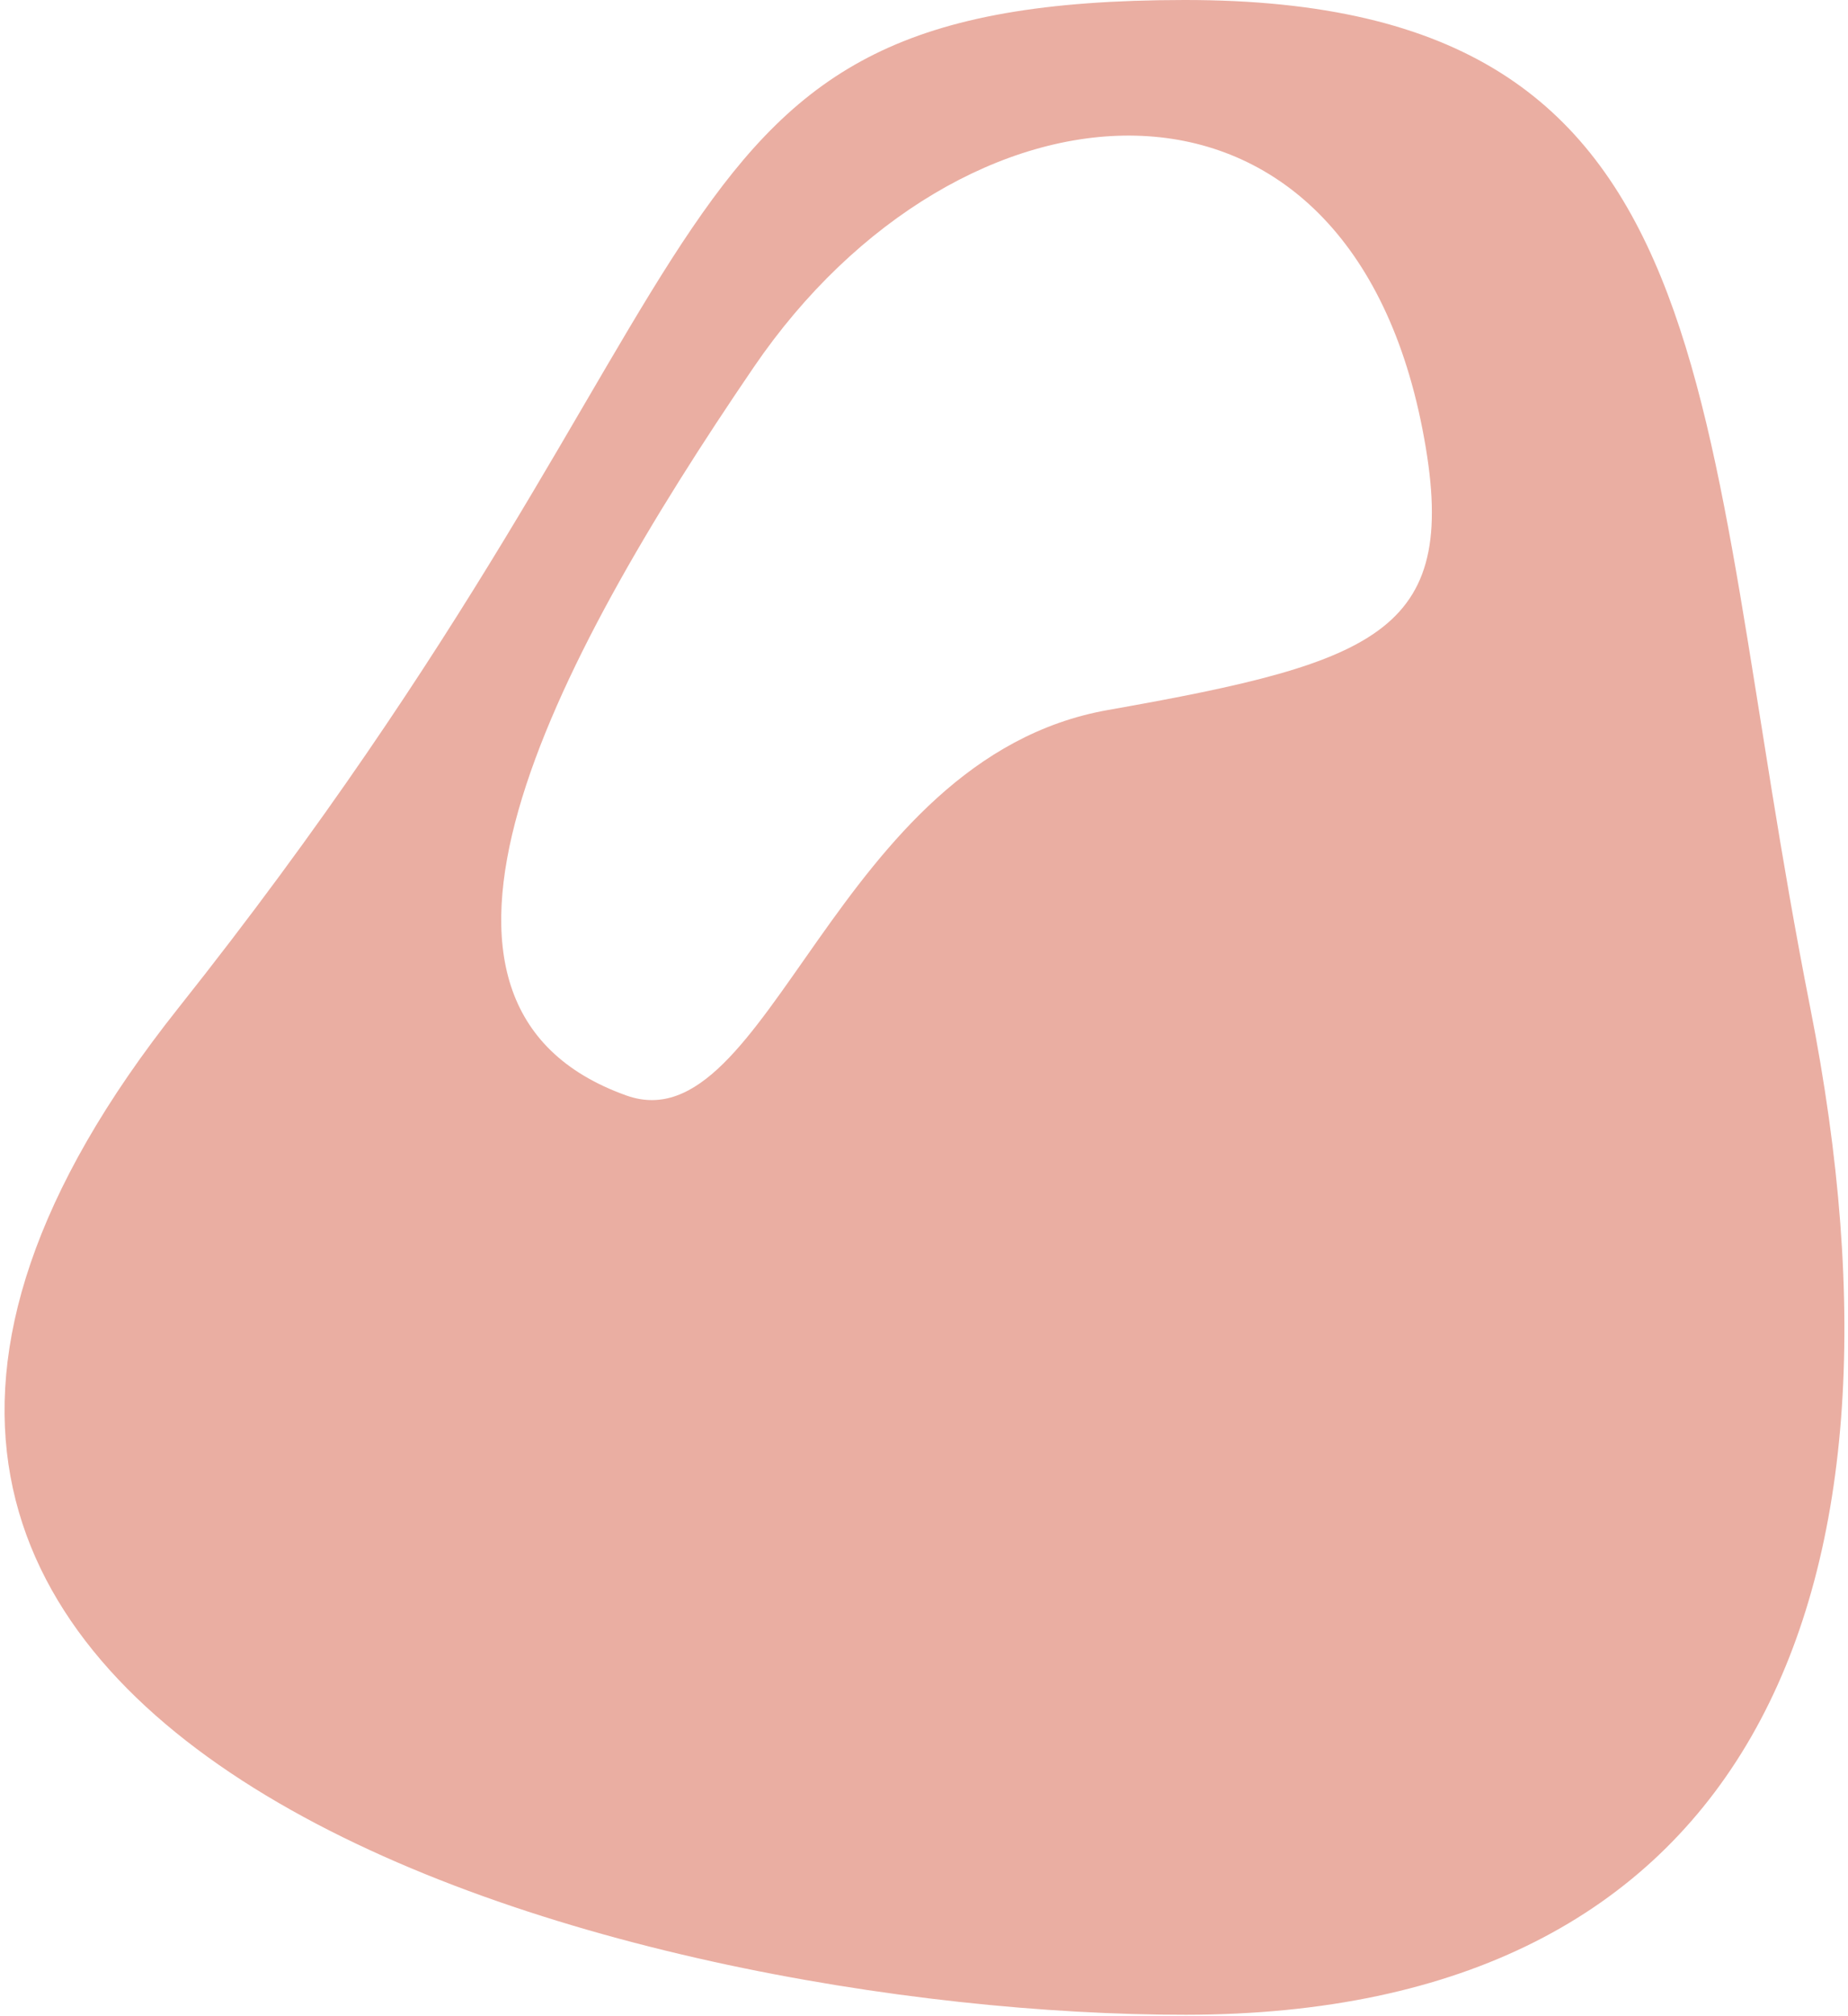 <svg width="310" height="338" viewBox="0 0 310 338" fill="none" xmlns="http://www.w3.org/2000/svg">
<path d="M198.654 6.91467e-05C291.939 -0.079 283.644 67.727 303.638 168.818C323.633 269.909 292.226 337.735 198.941 337.815C105.656 337.894 -68.306 292.64 29.89 169.051C128.086 45.462 105.369 0.079 198.654 6.91467e-05ZM238.621 71.995C225.575 5.025 160.855 11.131 126.459 61.539C92.063 111.947 62.692 168.546 105.072 183.682C129.026 192.236 139.867 127.178 185.867 119.046C231.866 110.914 245.202 105.777 238.621 71.995Z" fill="#EAAEA2"/>
</svg>
